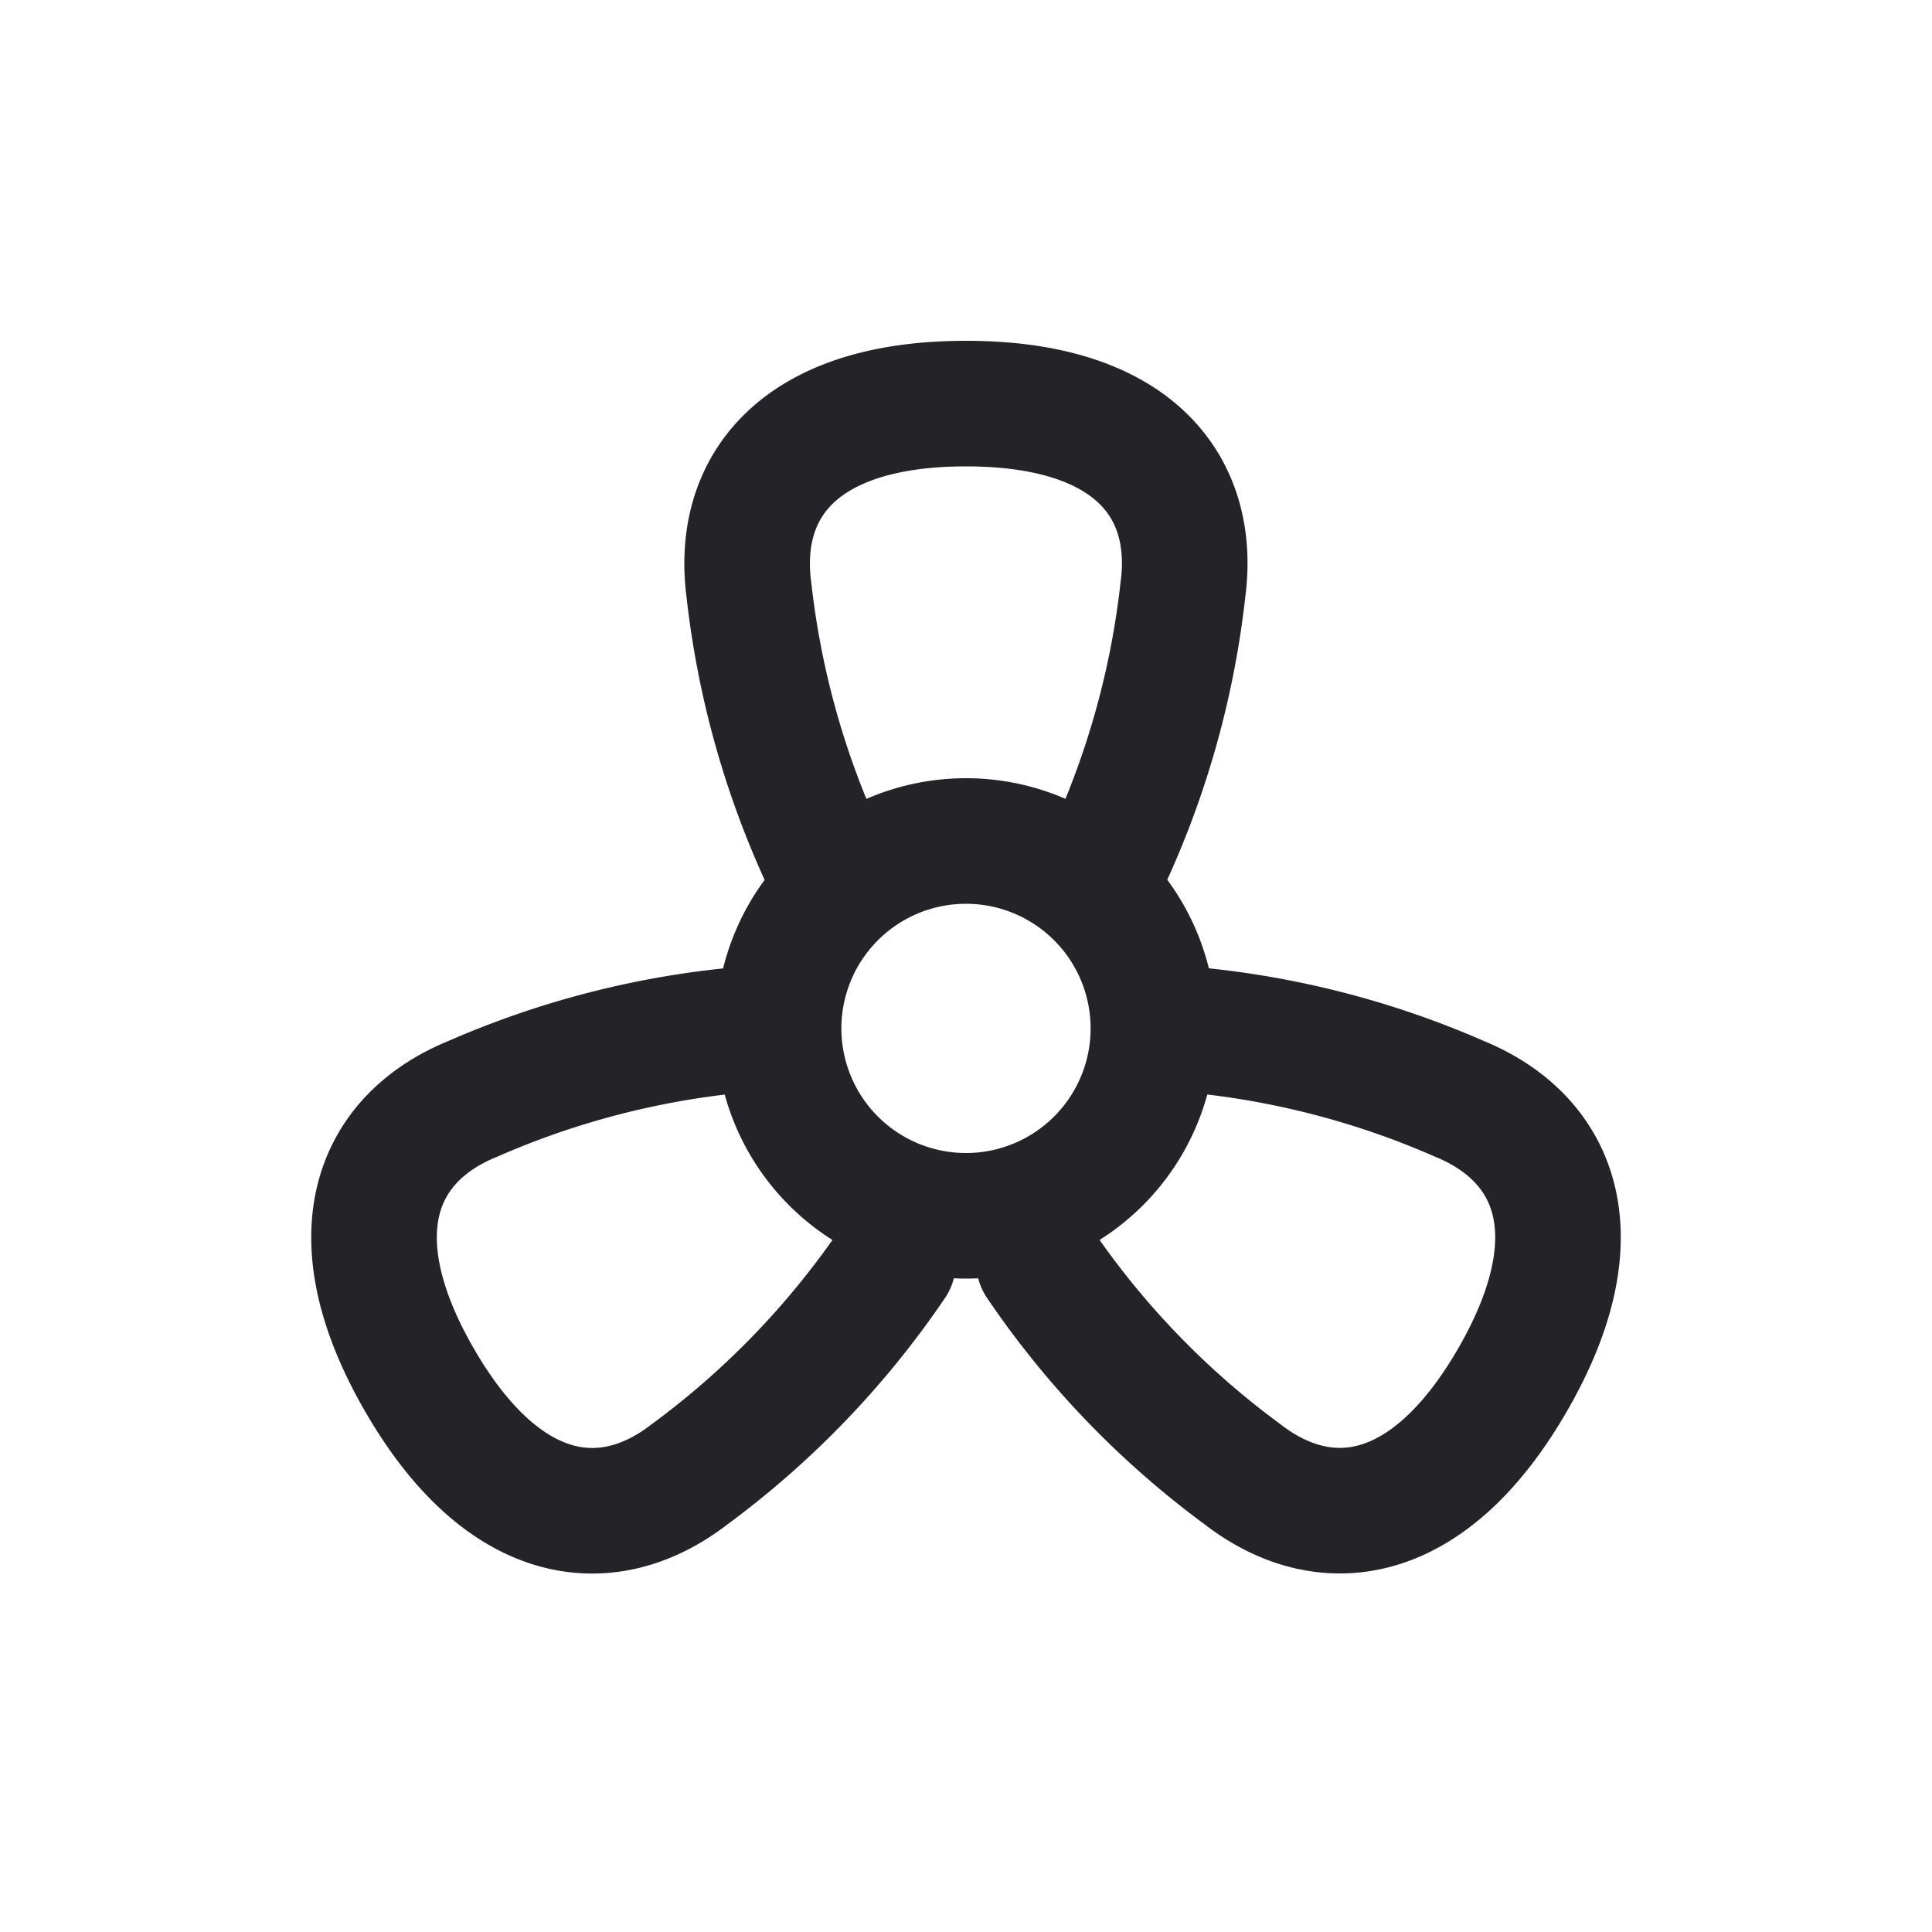 <svg xmlns="http://www.w3.org/2000/svg" xmlns:xlink="http://www.w3.org/1999/xlink" width="20" height="20" viewBox="0 0 20 20">
  <defs>
    <clipPath id="clip-feature_288">
      <rect width="20" height="20"/>
    </clipPath>
  </defs>
  <g id="feature_288" clip-path="url(#clip-feature_288)">
    <g id="Grupo_65" data-name="Grupo 65">
      <g id="Icon" transform="translate(2.238 2.238)">
        <rect id="Area" width="16" height="16" transform="translate(-0.238 -0.238)" fill="#fcfcfc" opacity="0"/>
        <g id="Icon-2" data-name="Icon">
          <path id="_79a4a501-63f5-47c7-a9f8-470bd537af8d" data-name="79a4a501-63f5-47c7-a9f8-470bd537af8d" d="M0,0H15.523V15.523H0Z" fill="none"/>
          <path id="eb23b1d3-7381-4e1f-9b97-61b2ae88af33" d="M11.381,10.273a1.94,1.94,0,1,1-1.94-1.94A1.94,1.94,0,0,1,11.381,10.273Z" transform="translate(-1.679 -1.865)" fill="none" stroke="#242428" stroke-linecap="round" stroke-linejoin="round" stroke-width="1.3"/>
          <path id="_934bfef9-56f7-4f94-8476-56dfbbf84e3f" data-name="934bfef9-56f7-4f94-8476-56dfbbf84e3f" d="M10.749,7.351a8.993,8.993,0,0,0,.843-2.92C11.734,3.377,11.1,2.5,9.347,2.5S6.96,3.378,7.1,4.431a8.993,8.993,0,0,0,.843,2.92" transform="translate(-1.585 -0.56)" fill="none" stroke="#242428" stroke-linecap="round" stroke-linejoin="round" stroke-width="1.3"/>
          <path id="_3922c4a9-e0fe-4dd6-a4c3-fed915cc8969" data-name="3922c4a9-e0fe-4dd6-a4c3-fed915cc8969" d="M10.974,13.259a8.943,8.943,0,0,0,2.107,2.19c.841.65,1.919.539,2.795-.978s.433-2.506-.55-2.909a8.951,8.951,0,0,0-2.951-.73" transform="translate(-2.456 -2.425)" fill="none" stroke="#242428" stroke-linecap="round" stroke-linejoin="round" stroke-width="1.3"/>
          <path id="_4348b26e-fc3e-44e2-8500-79ec2b88a4cc" data-name="4348b26e-fc3e-44e2-8500-79ec2b88a4cc" d="M6.075,10.833a8.942,8.942,0,0,0-2.949.73c-.984.4-1.427,1.392-.551,2.909s1.954,1.628,2.795.978a8.96,8.96,0,0,0,2.107-2.19" transform="translate(-0.471 -2.425)" fill="none" stroke="#242428" stroke-linecap="round" stroke-linejoin="round" stroke-width="1.3"/>
        </g>
      </g>
    </g>
  </g>
</svg>

